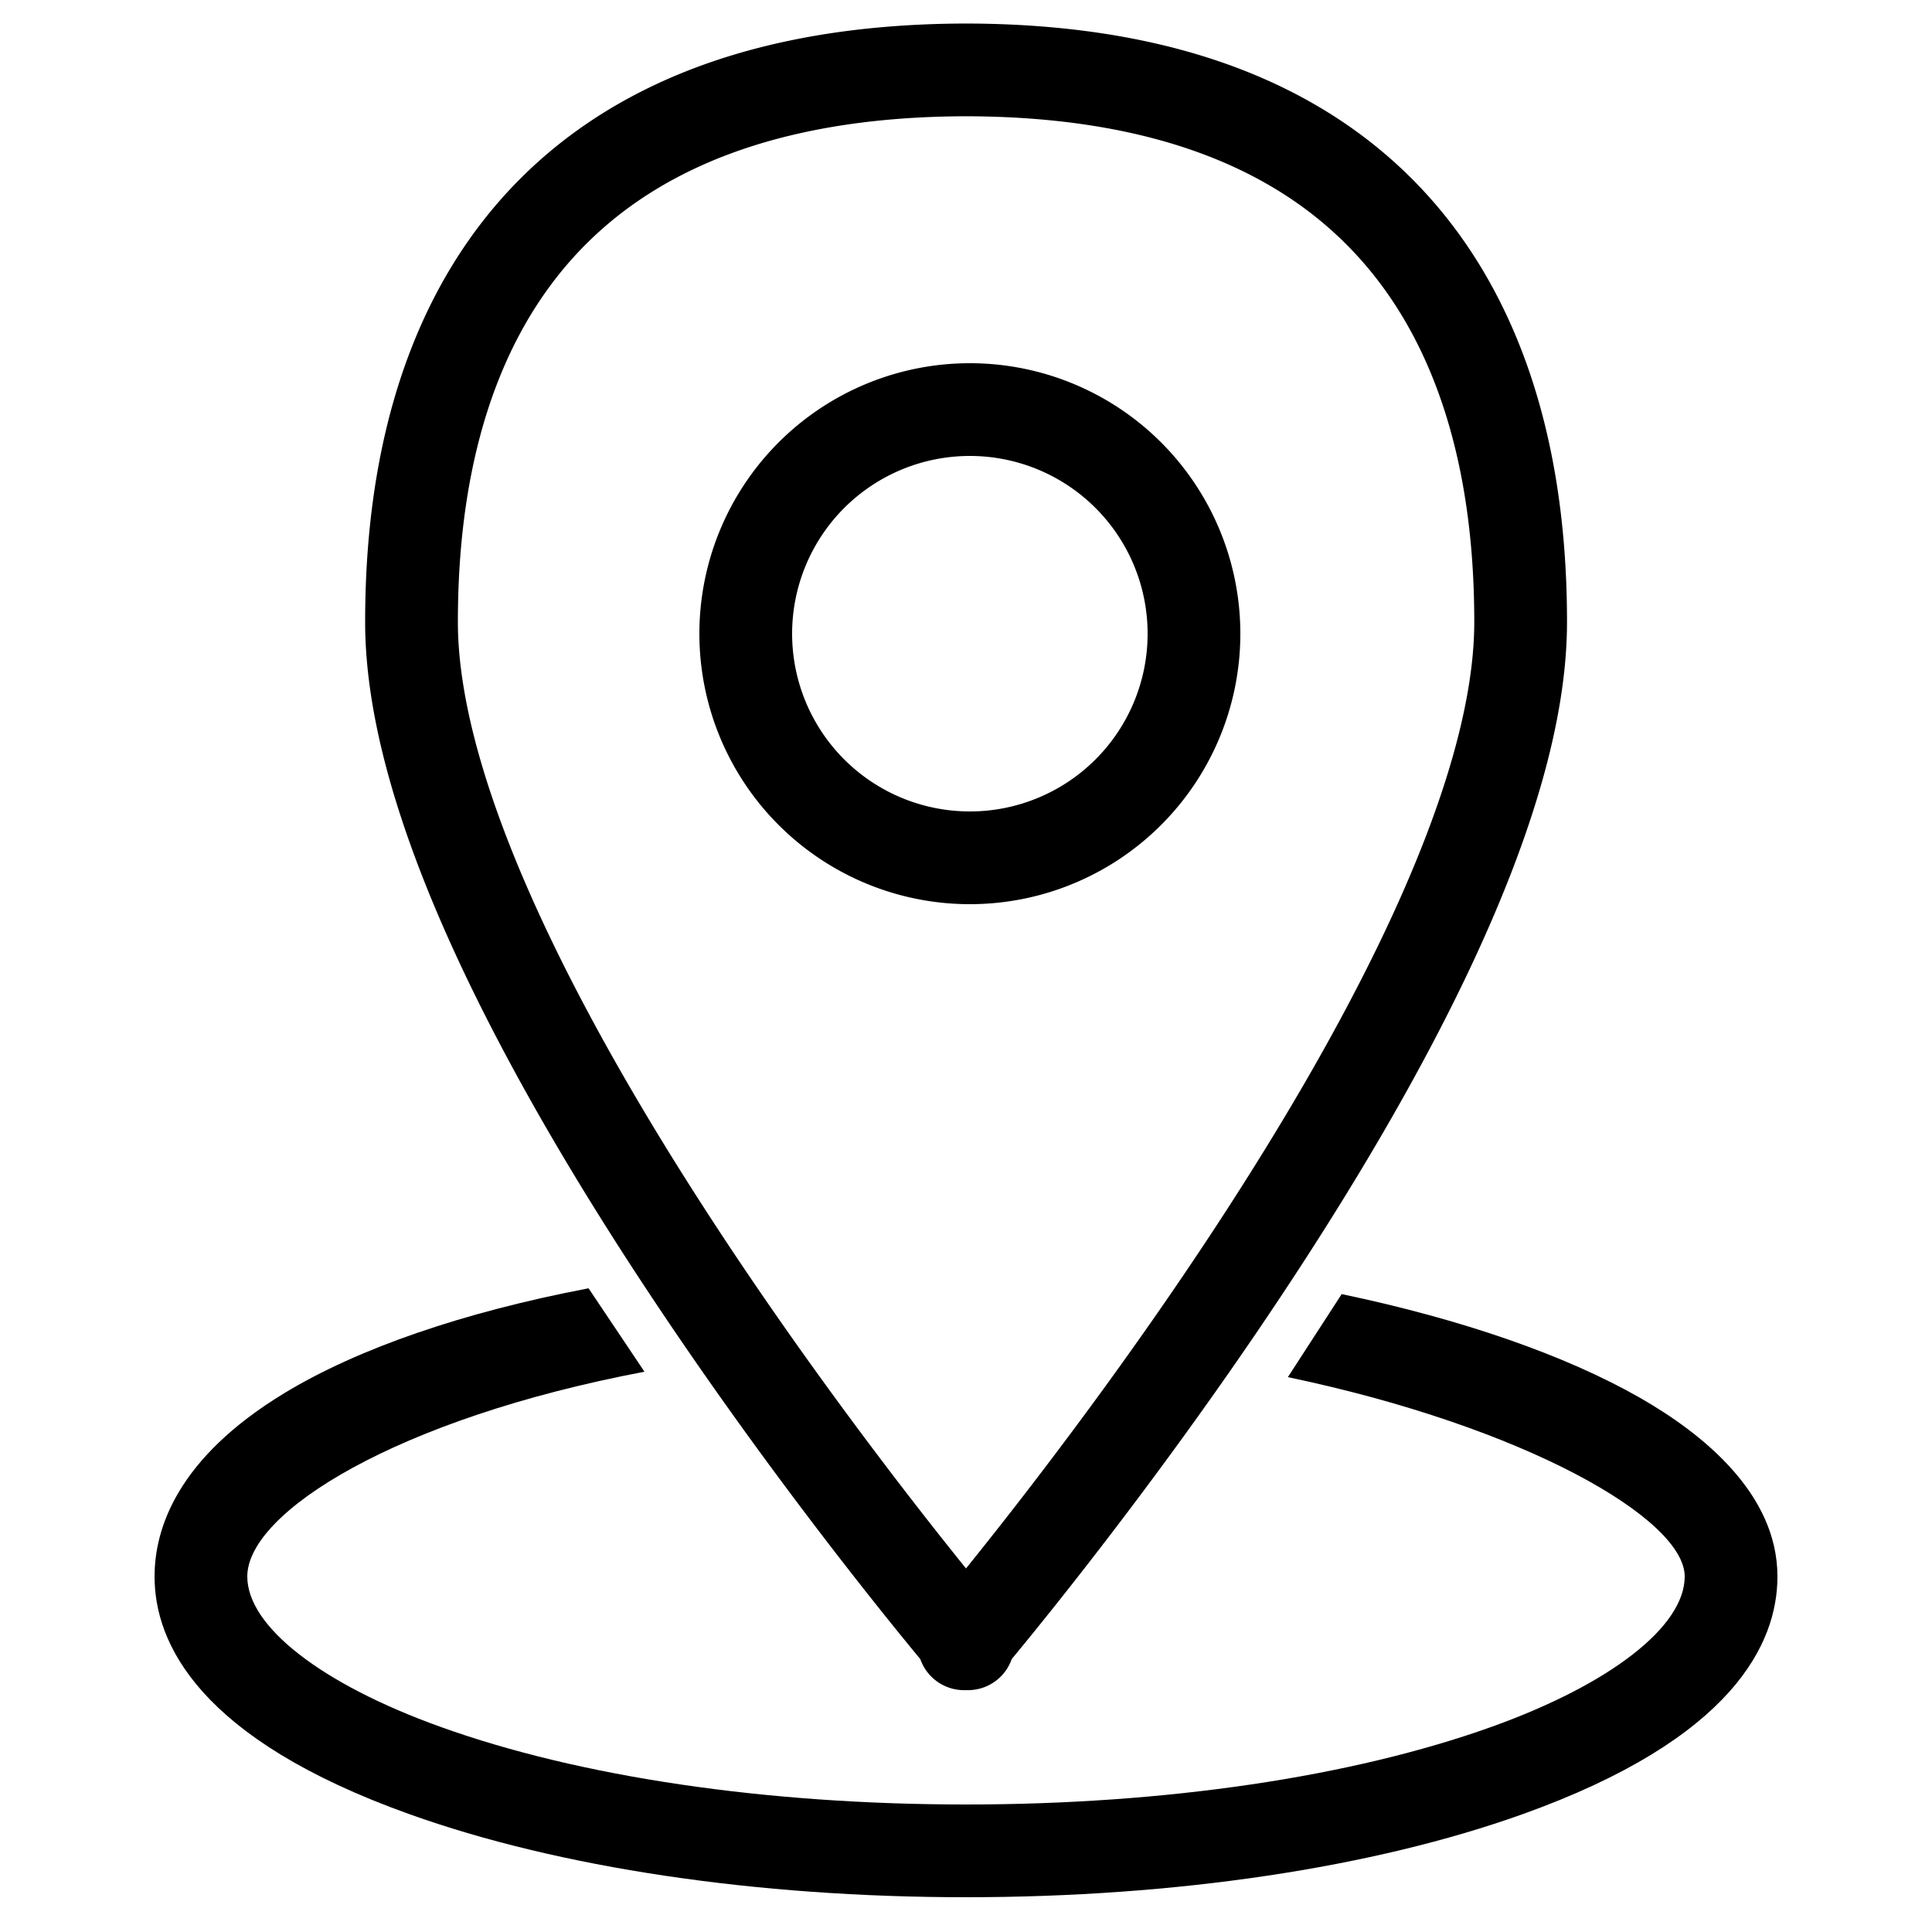 <svg xmlns="http://www.w3.org/2000/svg" viewBox="0 0 500 500"><defs><style>.cls-1{fill:none;stroke:#000;stroke-linecap:round;stroke-linejoin:round;stroke-width:24px;}</style></defs><g id="Layer_4" data-name="Layer 4"><path class="cls-1" d="M251,222a58,58,0,1,1,58-58A58,58,0,0,1,251,222Zm-.46-203.91C119,18.09,106.5,114,106.5,161c0,95,144,264.41,144,264.41h-1S393.54,256,393.54,161c0-47-12.54-142.91-144-142.91"/><path d="M250,491c-54.23,0-105.39-7.64-144.06-21.5C51.44,450,40,425.27,40,408c0-12.34,5.81-30.58,33.51-47.41,19.16-11.64,46.41-21,78.81-27.18L166.79,355C102.69,367.14,64,391.37,64,408c0,12.93,19.18,27.84,50,38.91,36.13,13,84.42,20.09,136,20.09s99.83-7.13,136-20.09c30.86-11.07,50-26,50-38.91,0-14.89-41.18-38.71-102.7-51.6l13.93-21.49c31.17,6.54,57.84,15.8,77.13,26.8C440.62,371,460,386.53,460,408c0,17.27-11.44,42-65.94,61.5C355.39,483.36,304.23,491,250,491Z"/></g></svg>